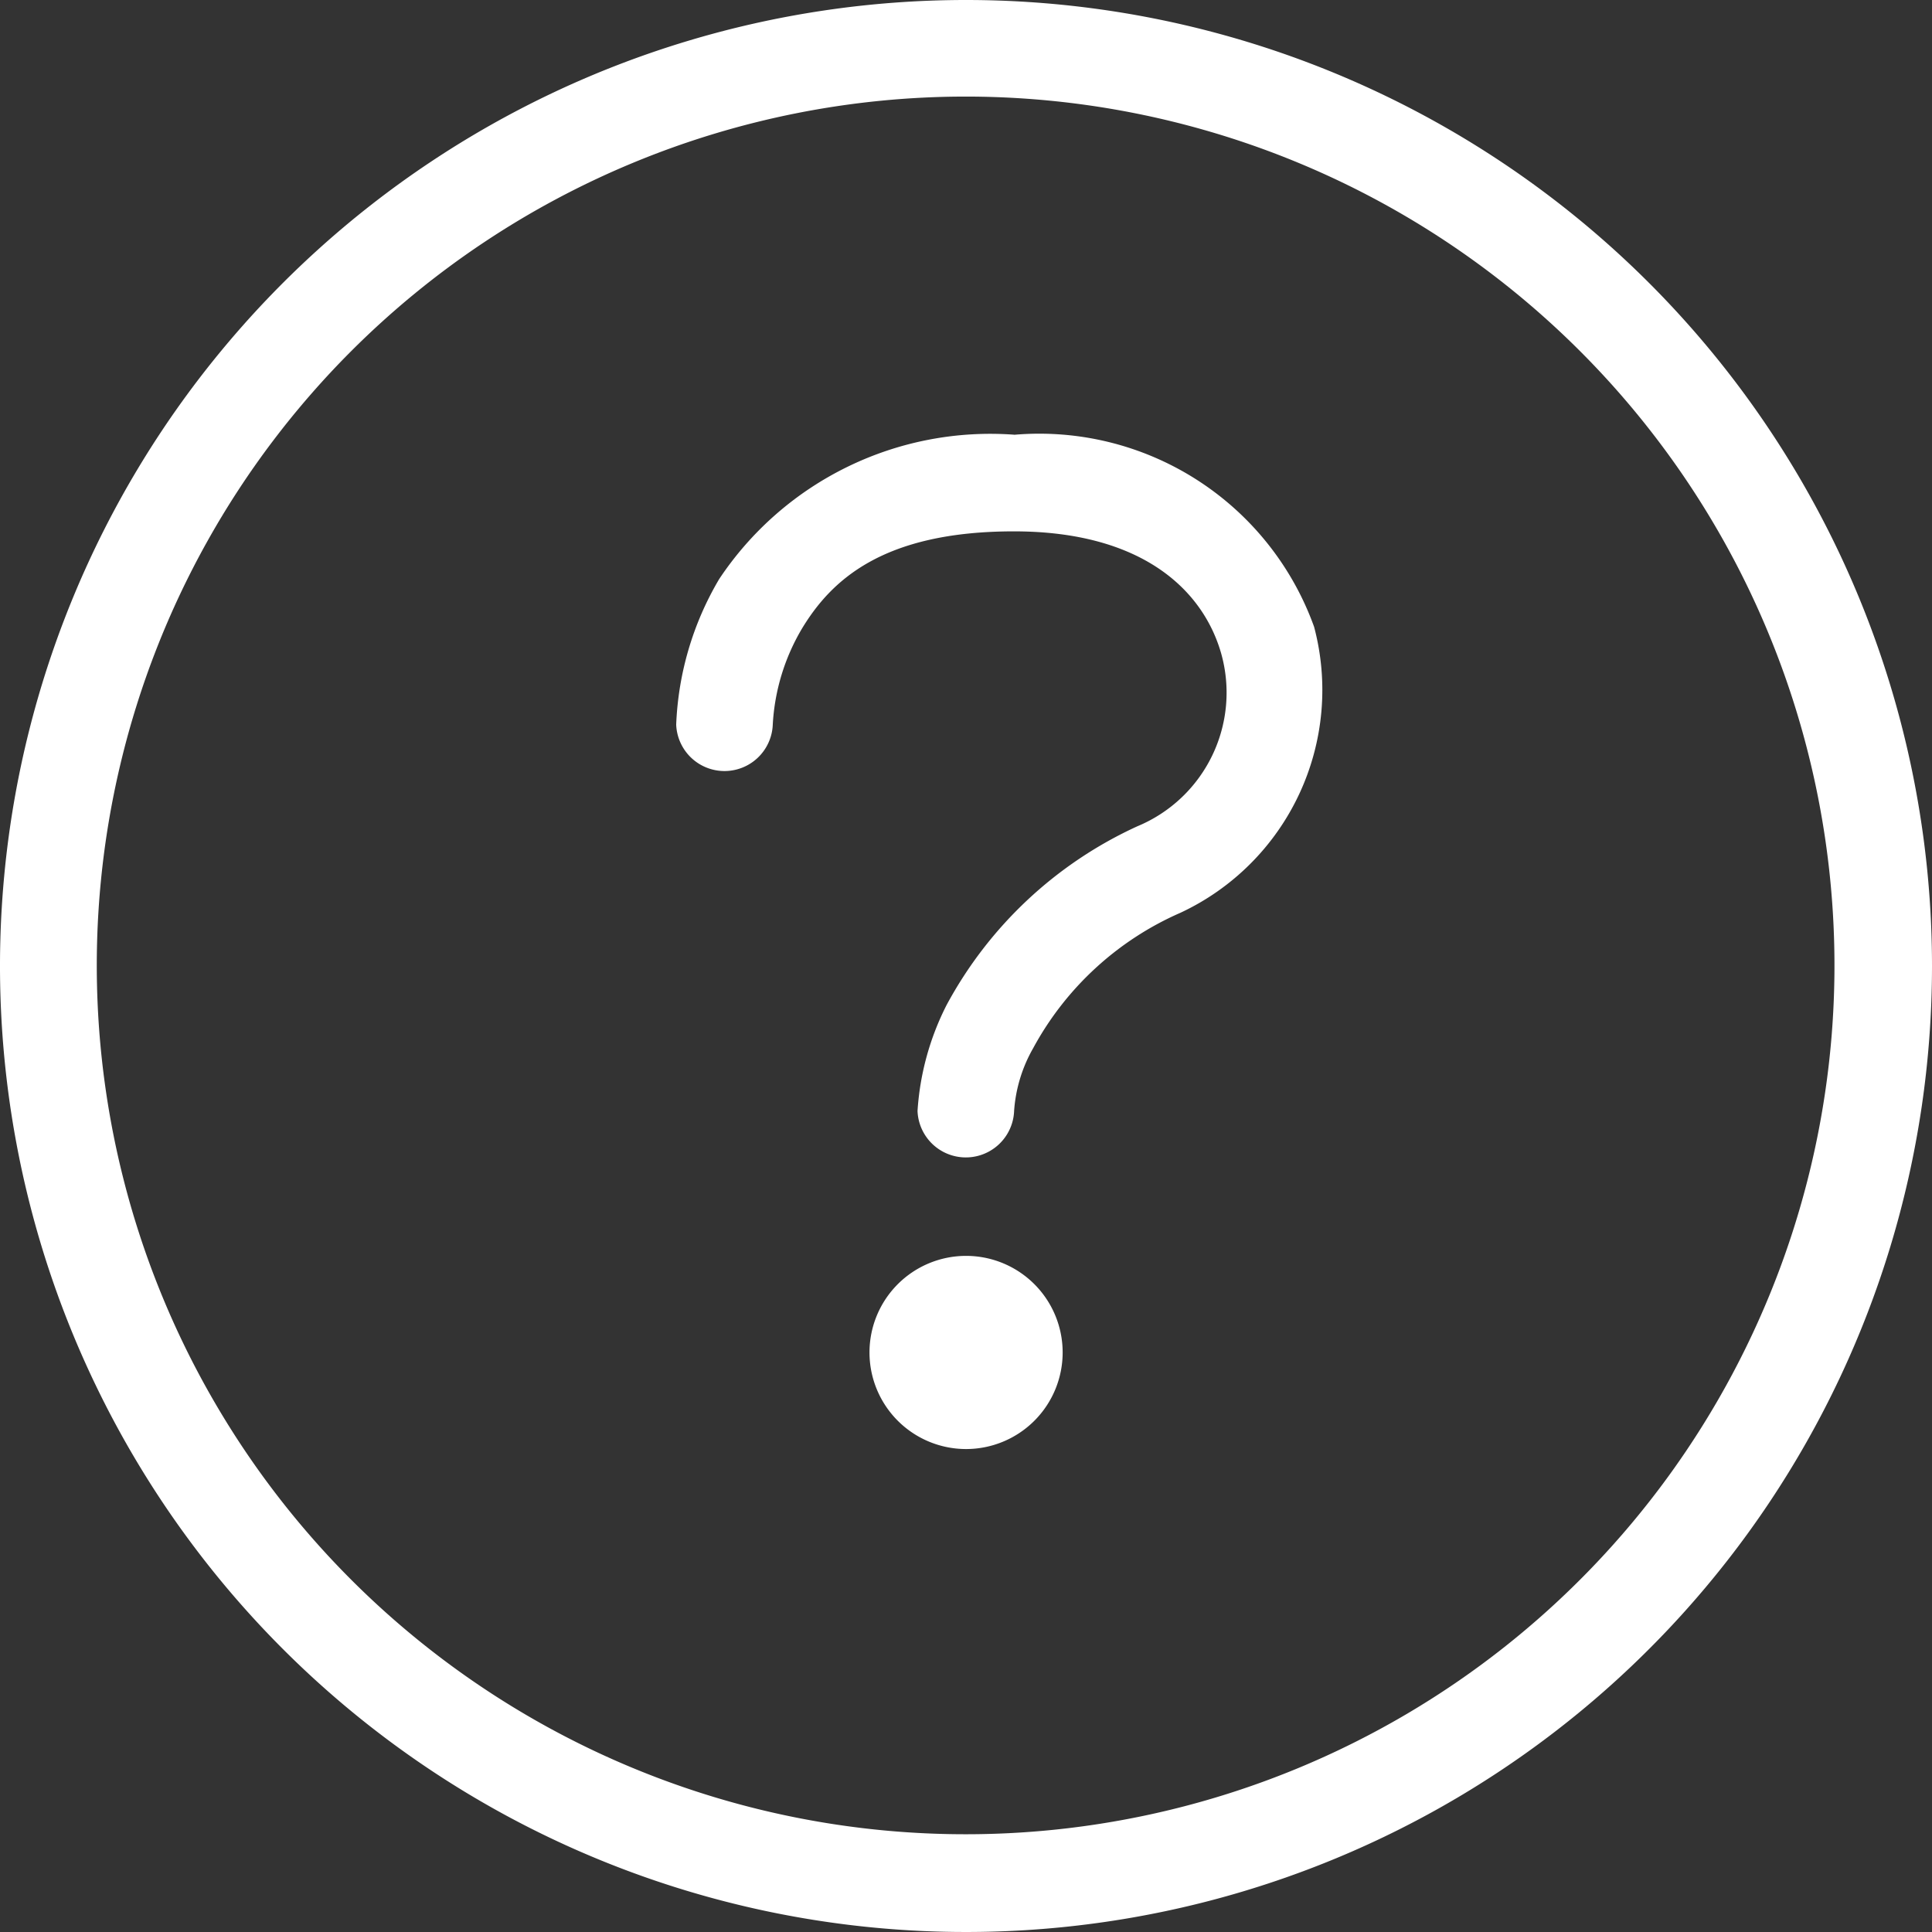 <svg xmlns="http://www.w3.org/2000/svg" width="26.546" height="26.546" viewBox="0 0 26.546 26.546">
  <rect x="0" y="0" width="26.546" height="26.546" fill="#333333" stroke="none"/>
  <g id="noun_help_1314947" transform="translate(-2 -1.998)">
    <g id="Grupo_840" data-name="Grupo 840" transform="translate(2 1.998)">
      <path id="Trazado_3344" data-name="Trazado 3344" d="M15.273,1030.36a13.273,13.273,0,1,0,13.273,13.273,13.273,13.273,0,0,0-13.273-13.273Zm0,1.327a11.938,11.938,0,1,1-8.45,3.5,11.946,11.946,0,0,1,8.45-3.5Z" transform="translate(-2 -1030.36)" fill="#fff"/>
      <path id="Trazado_3345" data-name="Trazado 3345" d="M13.655,1044.687a1.327,1.327,0,1,1-1.327-1.327A1.327,1.327,0,0,1,13.655,1044.687Z" transform="translate(0.946 -1026.104)" fill="#fff"/>
      <path id="Trazado_3346" data-name="Trazado 3346" d="M13.646,1034.86a4.475,4.475,0,0,0-4.055,1.983,4.255,4.255,0,0,0-.591,2,.664.664,0,0,0,1.327,0,2.891,2.891,0,0,1,.4-1.317c.4-.662,1.107-1.338,2.914-1.338,1.77,0,2.6.813,2.847,1.677a1.988,1.988,0,0,1-1.151,2.375,5.641,5.641,0,0,0-2.621,2.455,3.731,3.731,0,0,0-.4,1.457.664.664,0,0,0,1.327,0,2.016,2.016,0,0,1,.262-.863,4.225,4.225,0,0,1,2.025-1.861,3.379,3.379,0,0,0,1.835-3.928,4.012,4.012,0,0,0-4.122-2.639Z" transform="translate(0.291 -1028.887)" fill="#fff" fill-rule="evenodd"/>
    </g>
  </g>
</svg>
